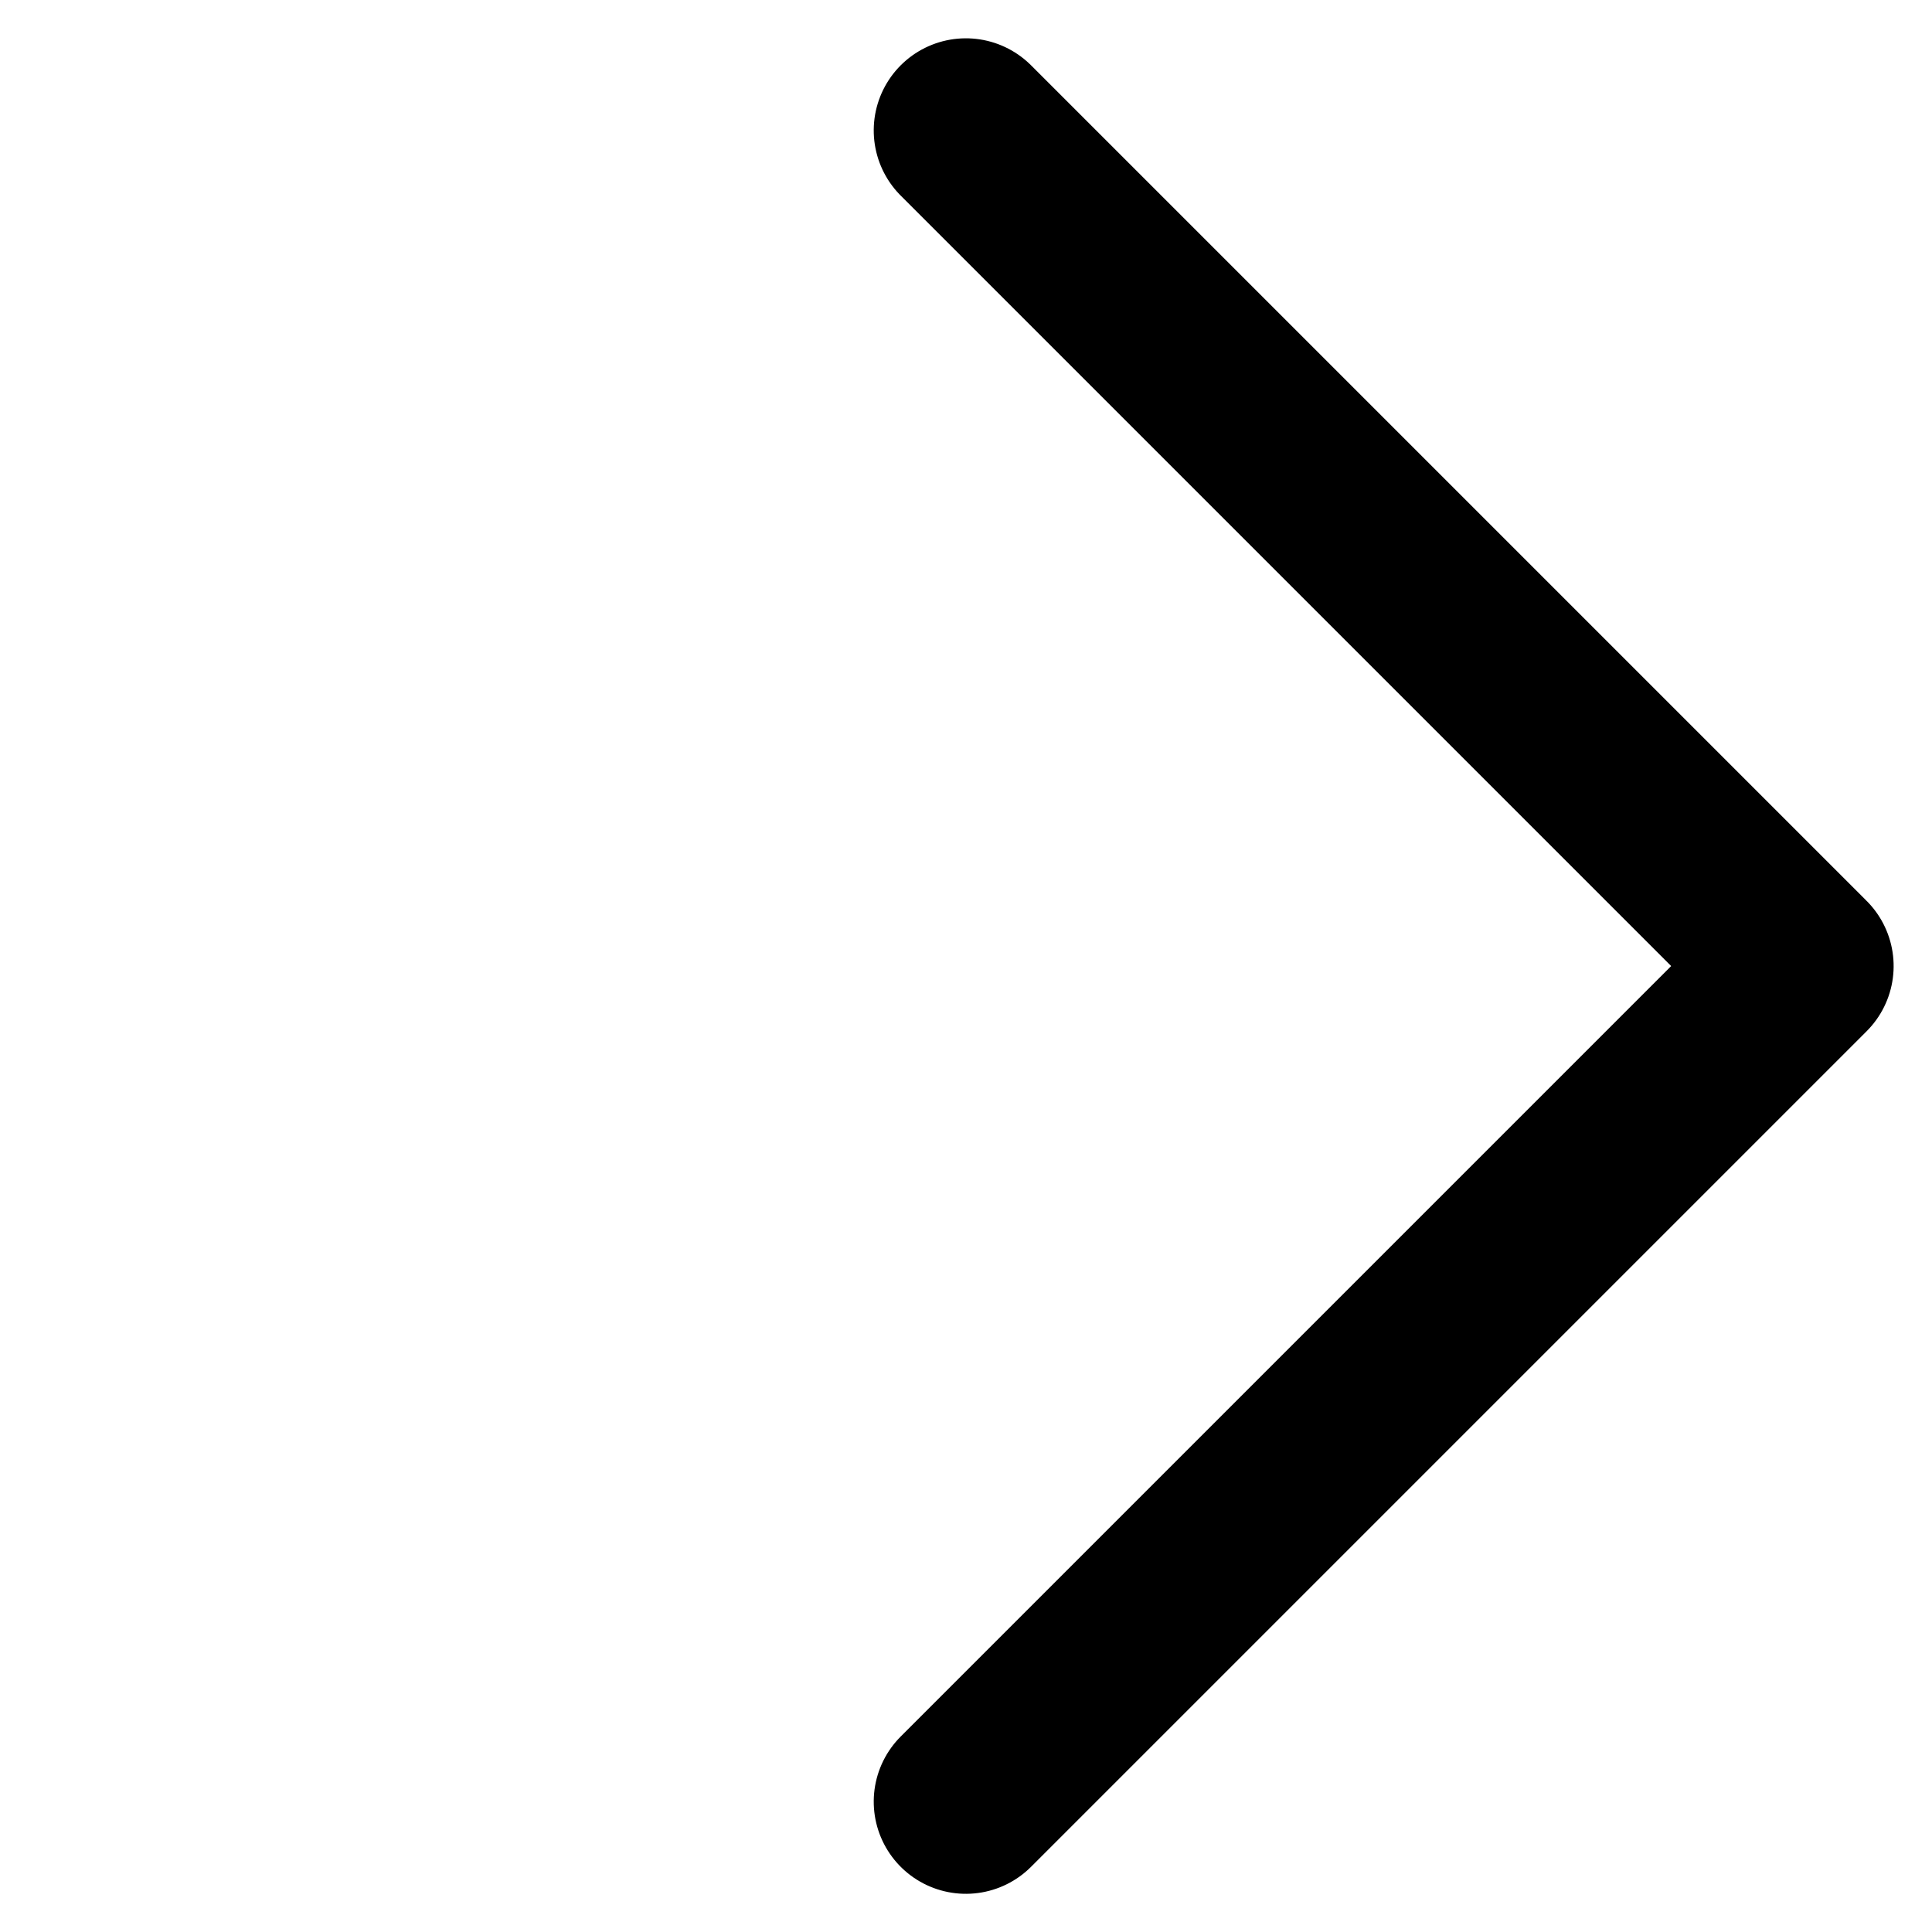 <svg xmlns="http://www.w3.org/2000/svg" width="10.483" height="10.482" viewBox="0 0 10.483 10.482">
  <path id="パス_305" data-name="パス 305" d="M695.053,727.352v6.412h6.412" transform="translate(-17.598 1015.568) rotate(-135)" fill="none" stroke="#000" stroke-linecap="round" stroke-linejoin="round" stroke-width="1"/>
</svg>
